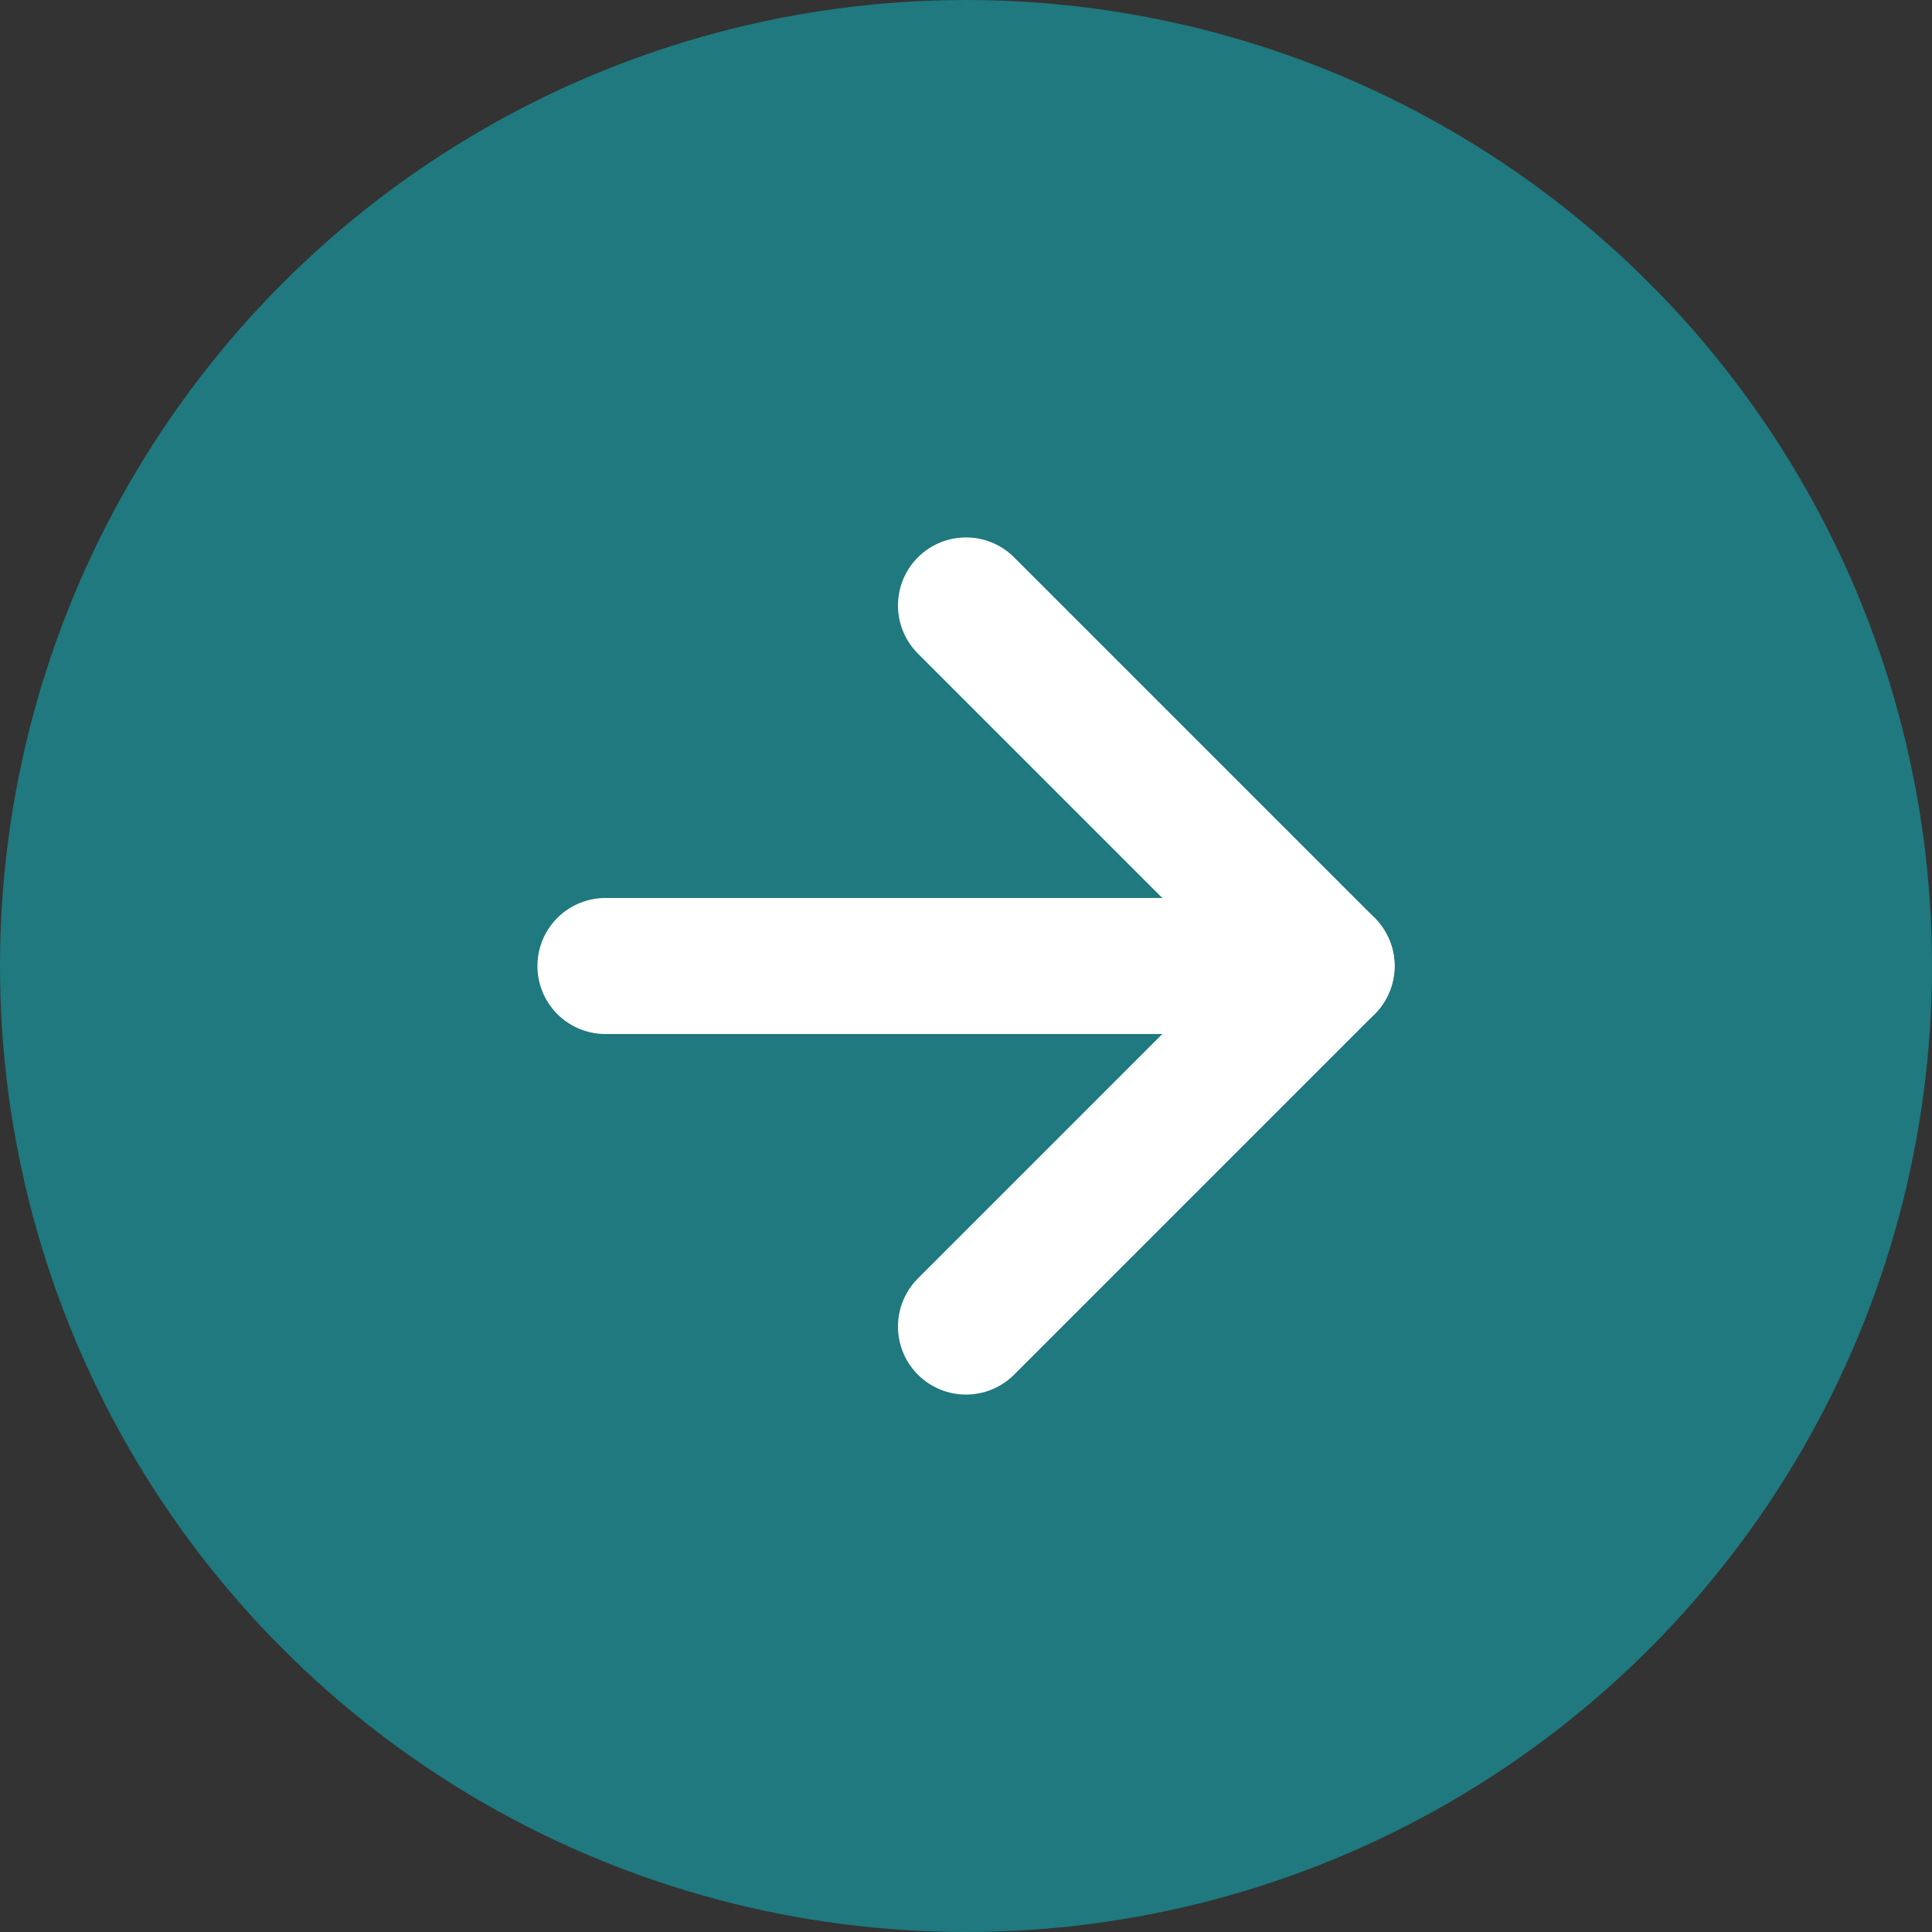 <?xml version="1.0" encoding="utf-8"?>
<!-- Generator: Adobe Illustrator 27.2.0, SVG Export Plug-In . SVG Version: 6.00 Build 0)  -->
<svg version="1.1" id="Layer_1" xmlns="http://www.w3.org/2000/svg" xmlns:xlink="http://www.w3.org/1999/xlink" x="0px" y="0px"
	 viewBox="0 0 28.4 28.4" style="enable-background:new 0 0 28.4 28.4;" xml:space="preserve">
<rect x="0" y="0" width="28.4" height="28.4" fill="#333333" stroke="none"/>
<style type="text/css">
	.st0{fill:#1F797F;stroke:#1F797F;stroke-width:2;stroke-linecap:round;stroke-linejoin:round;}
	.st1{fill:none;stroke:#FFFFFF;stroke-width:2;stroke-linecap:round;stroke-linejoin:round;}
</style>
<ellipse class="st0" cx="14.2" cy="14.2" rx="13.2" ry="13.2"/>
<polyline class="st1" points="14.2,19.5 19.5,14.2 14.2,8.9 "/>
<line class="st1" x1="8.9" y1="14.2" x2="19.5" y2="14.2"/>
</svg>

